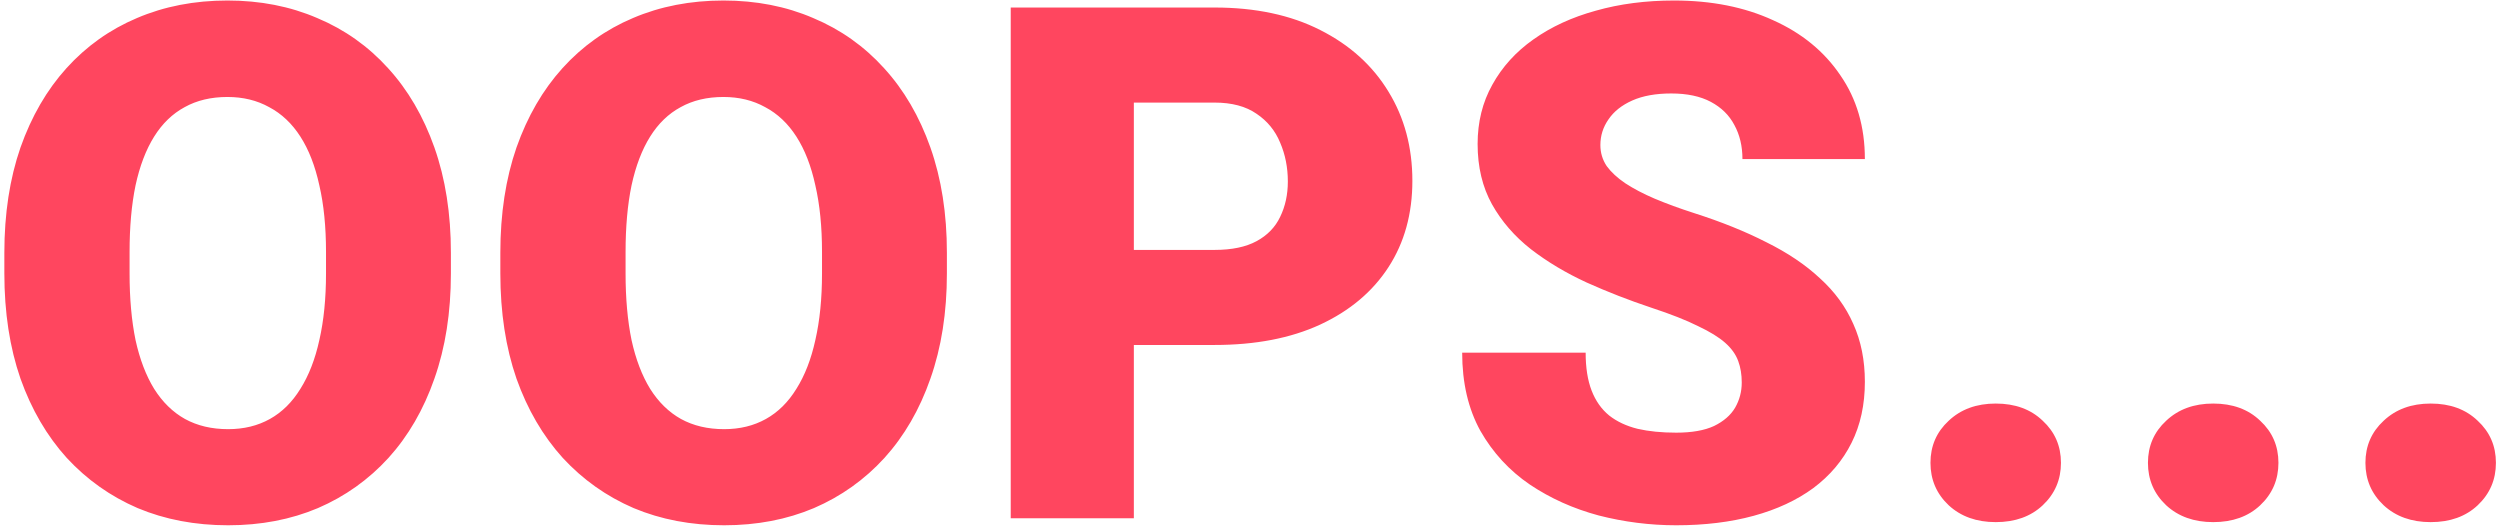 <svg width="348" height="74" viewBox="0 0 348 74" fill="none" xmlns="http://www.w3.org/2000/svg">
<path d="M62.764 35.179V38.06C62.764 43.496 61.999 48.379 60.469 52.708C58.971 57.005 56.839 60.683 54.072 63.743C51.305 66.77 48.034 69.098 44.258 70.726C40.482 72.321 36.315 73.118 31.758 73.118C27.168 73.118 22.969 72.321 19.16 70.726C15.384 69.098 12.096 66.77 9.297 63.743C6.53 60.683 4.382 57.005 2.852 52.708C1.354 48.379 0.606 43.496 0.606 38.06V35.179C0.606 29.742 1.354 24.86 2.852 20.53C4.382 16.201 6.514 12.523 9.248 9.495C12.015 6.435 15.287 4.108 19.063 2.513C22.871 0.885 27.07 0.071 31.66 0.071C36.218 0.071 40.384 0.885 44.16 2.513C47.969 4.108 51.257 6.435 54.023 9.495C56.79 12.523 58.939 16.201 60.469 20.53C61.999 24.86 62.764 29.742 62.764 35.179ZM45.381 38.06V35.081C45.381 31.565 45.072 28.473 44.453 25.804C43.867 23.102 42.988 20.84 41.816 19.017C40.645 17.194 39.196 15.826 37.471 14.915C35.778 13.971 33.841 13.499 31.66 13.499C29.382 13.499 27.396 13.971 25.703 14.915C24.011 15.826 22.595 17.194 21.455 19.017C20.316 20.84 19.453 23.102 18.867 25.804C18.314 28.473 18.037 31.565 18.037 35.081V38.06C18.037 41.543 18.314 44.635 18.867 47.337C19.453 50.006 20.316 52.269 21.455 54.124C22.627 55.98 24.059 57.379 25.752 58.323C27.477 59.267 29.479 59.739 31.758 59.739C33.939 59.739 35.876 59.267 37.568 58.323C39.261 57.379 40.677 55.98 41.816 54.124C42.988 52.269 43.867 50.006 44.453 47.337C45.072 44.635 45.381 41.543 45.381 38.06ZM131.807 35.179V38.06C131.807 43.496 131.042 48.379 129.512 52.708C128.014 57.005 125.882 60.683 123.115 63.743C120.348 66.77 117.077 69.098 113.301 70.726C109.525 72.321 105.358 73.118 100.801 73.118C96.211 73.118 92.012 72.321 88.203 70.726C84.427 69.098 81.139 66.77 78.34 63.743C75.573 60.683 73.424 57.005 71.895 52.708C70.397 48.379 69.648 43.496 69.648 38.06V35.179C69.648 29.742 70.397 24.86 71.895 20.53C73.424 16.201 75.557 12.523 78.291 9.495C81.058 6.435 84.329 4.108 88.106 2.513C91.914 0.885 96.113 0.071 100.703 0.071C105.26 0.071 109.427 0.885 113.203 2.513C117.012 4.108 120.3 6.435 123.066 9.495C125.833 12.523 127.982 16.201 129.512 20.53C131.042 24.86 131.807 29.742 131.807 35.179ZM114.424 38.06V35.081C114.424 31.565 114.115 28.473 113.496 25.804C112.91 23.102 112.031 20.84 110.859 19.017C109.688 17.194 108.239 15.826 106.514 14.915C104.821 13.971 102.884 13.499 100.703 13.499C98.424 13.499 96.439 13.971 94.746 14.915C93.053 15.826 91.637 17.194 90.498 19.017C89.359 20.84 88.496 23.102 87.91 25.804C87.357 28.473 87.08 31.565 87.08 35.081V38.06C87.08 41.543 87.357 44.635 87.91 47.337C88.496 50.006 89.359 52.269 90.498 54.124C91.67 55.98 93.102 57.379 94.795 58.323C96.52 59.267 98.522 59.739 100.801 59.739C102.982 59.739 104.919 59.267 106.611 58.323C108.304 57.379 109.72 55.98 110.859 54.124C112.031 52.269 112.91 50.006 113.496 47.337C114.115 44.635 114.424 41.543 114.424 38.06ZM169.063 48.02H151.387V34.788H169.063C171.471 34.788 173.425 34.381 174.922 33.567C176.419 32.754 177.51 31.631 178.193 30.198C178.91 28.733 179.268 27.09 179.268 25.267C179.268 23.314 178.91 21.507 178.193 19.847C177.51 18.186 176.419 16.852 174.922 15.843C173.425 14.801 171.471 14.28 169.063 14.28H157.832V72.142H140.693V1.048H169.063C174.759 1.048 179.658 2.09 183.76 4.173C187.894 6.256 191.068 9.121 193.281 12.767C195.495 16.38 196.602 20.514 196.602 25.169C196.602 29.759 195.495 33.763 193.281 37.181C191.068 40.599 187.894 43.268 183.76 45.188C179.658 47.077 174.759 48.02 169.063 48.02ZM242.451 53.245C242.451 52.138 242.288 51.145 241.963 50.267C241.637 49.355 241.035 48.509 240.156 47.727C239.277 46.946 238.008 46.165 236.348 45.384C234.72 44.57 232.572 43.724 229.902 42.845C226.777 41.803 223.766 40.631 220.869 39.329C217.972 37.995 215.384 36.448 213.106 34.69C210.827 32.9 209.02 30.817 207.686 28.44C206.351 26.032 205.684 23.232 205.684 20.042C205.684 16.982 206.367 14.231 207.734 11.79C209.102 9.316 211.006 7.216 213.447 5.491C215.921 3.733 218.818 2.399 222.139 1.487C225.459 0.543 229.089 0.071 233.027 0.071C238.236 0.071 242.826 0.983 246.797 2.806C250.801 4.596 253.926 7.151 256.172 10.472C258.451 13.759 259.59 17.649 259.59 22.142H242.549C242.549 20.351 242.175 18.773 241.426 17.405C240.71 16.038 239.619 14.964 238.154 14.183C236.69 13.401 234.85 13.011 232.637 13.011C230.488 13.011 228.682 13.336 227.217 13.987C225.752 14.638 224.645 15.517 223.897 16.624C223.148 17.698 222.773 18.886 222.773 20.189C222.773 21.263 223.066 22.239 223.652 23.118C224.271 23.965 225.134 24.762 226.24 25.511C227.38 26.259 228.747 26.976 230.342 27.659C231.969 28.343 233.792 29.01 235.811 29.661C239.587 30.866 242.94 32.217 245.869 33.714C248.831 35.179 251.322 36.855 253.34 38.743C255.391 40.599 256.937 42.715 257.979 45.091C259.053 47.467 259.59 50.153 259.59 53.148C259.59 56.338 258.971 59.17 257.734 61.644C256.497 64.118 254.723 66.217 252.412 67.942C250.101 69.635 247.334 70.921 244.111 71.8C240.889 72.679 237.292 73.118 233.32 73.118C229.675 73.118 226.078 72.662 222.529 71.751C219.014 70.807 215.824 69.375 212.959 67.454C210.094 65.501 207.8 63.011 206.074 59.983C204.382 56.923 203.535 53.294 203.535 49.095H220.723C220.723 51.178 220.999 52.936 221.553 54.368C222.106 55.8 222.92 56.956 223.994 57.835C225.068 58.681 226.387 59.3 227.949 59.69C229.512 60.048 231.302 60.227 233.32 60.227C235.501 60.227 237.259 59.918 238.594 59.3C239.928 58.649 240.905 57.802 241.523 56.761C242.142 55.687 242.451 54.515 242.451 53.245ZM268.721 64.427C268.721 62.083 269.567 60.13 271.26 58.567C272.953 56.972 275.134 56.175 277.803 56.175C280.505 56.175 282.686 56.972 284.346 58.567C286.038 60.13 286.885 62.083 286.885 64.427C286.885 66.77 286.038 68.74 284.346 70.335C282.686 71.897 280.505 72.679 277.803 72.679C275.134 72.679 272.953 71.897 271.26 70.335C269.567 68.74 268.721 66.77 268.721 64.427ZM298.994 64.427C298.994 62.083 299.841 60.13 301.533 58.567C303.226 56.972 305.407 56.175 308.076 56.175C310.778 56.175 312.959 56.972 314.619 58.567C316.312 60.13 317.158 62.083 317.158 64.427C317.158 66.77 316.312 68.74 314.619 70.335C312.959 71.897 310.778 72.679 308.076 72.679C305.407 72.679 303.226 71.897 301.533 70.335C299.841 68.74 298.994 66.77 298.994 64.427ZM329.268 64.427C329.268 62.083 330.114 60.13 331.807 58.567C333.499 56.972 335.68 56.175 338.35 56.175C341.051 56.175 343.232 56.972 344.893 58.567C346.585 60.13 347.432 62.083 347.432 64.427C347.432 66.77 346.585 68.74 344.893 70.335C343.232 71.897 341.051 72.679 338.35 72.679C335.68 72.679 333.499 71.897 331.807 70.335C330.114 68.74 329.268 66.77 329.268 64.427Z" fill="#FF465F"/>
</svg>
